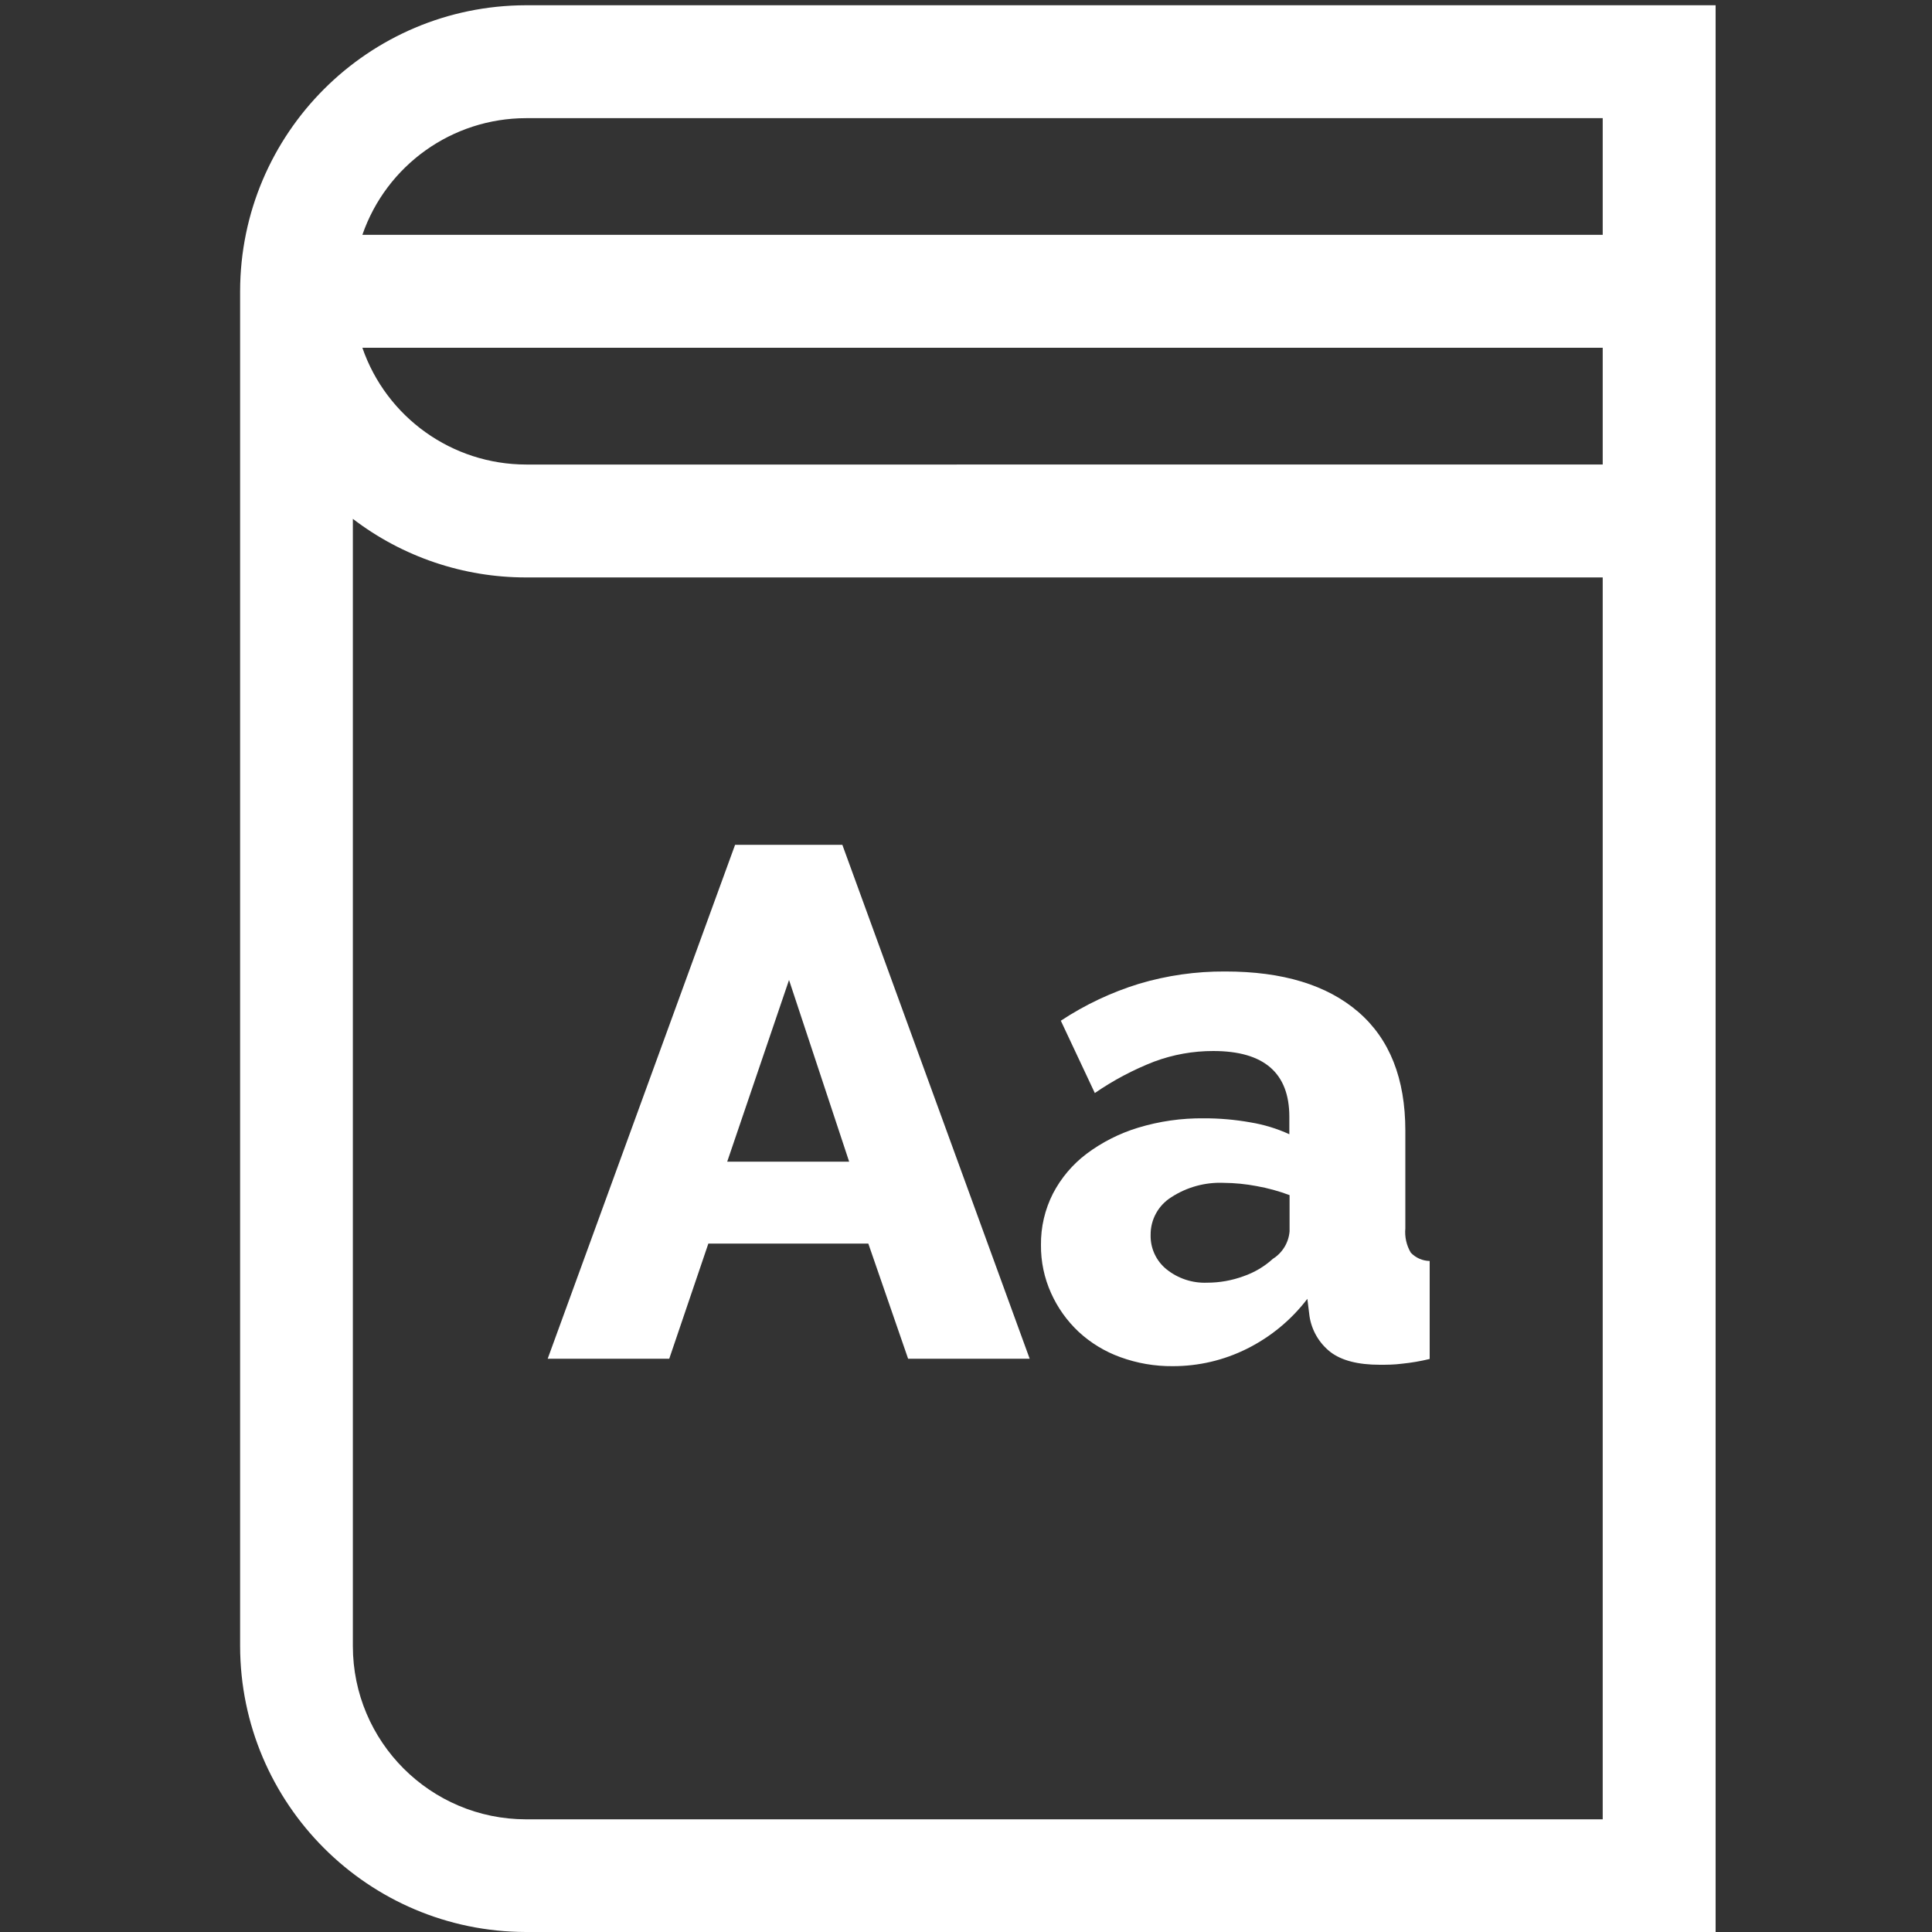 <?xml version="1.0" encoding="UTF-8"?><svg id="a" xmlns="http://www.w3.org/2000/svg" viewBox="0 0 250 250"><rect x="0" y="0" width="250" height="250" fill="#333333" stroke="none"/><defs><style>.b{fill:#fff;}</style></defs><path class="b" d="M68.07,.68c-20.421,.033-36.967,16.579-37,37V213c.033,20.421,16.579,36.967,37,37H222V.68H68.07ZM207.39,235.42H68.07c-12.376-.011-22.404-10.044-22.41-22.42V67.14c6.433,4.922,14.31,7.586,22.41,7.58H207.39V235.42Zm0-175.31H68.07c-9.556-.015-18.056-6.079-21.18-15.11H207.39v15.11Zm0-29.72H46.89c3.125-9.029,11.625-15.089,21.18-15.1H207.39v15.1Z"/><path class="b" d="M109,109.32h-13.88l-24.25,66.5h15.73l5.06-14.9h20.7l5.15,14.9h15.73l-24.24-66.5Zm-14.9,41l8-23.51,7.78,23.51h-15.78Z"/><path class="b" d="M182.56,162.1c-.562-.946-.81-2.045-.71-3.14v-12.65c0-6.74-2.027-11.86-6.08-15.36-4.053-3.5-9.8-5.247-17.24-5.24-3.771-.023-7.526,.513-11.14,1.59-3.584,1.104-6.991,2.713-10.12,4.78l4.4,9.36c2.393-1.651,4.971-3.016,7.68-4.07,2.447-.911,5.039-1.375,7.65-1.37,6.56,0,9.84,2.84,9.84,8.52v2.25c-1.61-.737-3.312-1.255-5.06-1.54-1.98-.352-3.988-.527-6-.52-2.889-.033-5.766,.378-8.53,1.22-2.395,.731-4.645,1.871-6.65,3.37-1.815,1.372-3.301,3.131-4.35,5.15-1.045,2.059-1.577,4.341-1.55,6.65-.02,2.147,.427,4.273,1.31,6.23,.845,1.885,2.055,3.584,3.56,5,1.559,1.443,3.392,2.559,5.39,3.28,2.175,.795,4.475,1.192,6.79,1.17,3.332,.009,6.619-.762,9.6-2.25,3.067-1.526,5.742-3.736,7.82-6.46l.28,2.25c.282,1.837,1.255,3.497,2.72,4.64,1.43,1.09,3.56,1.64,6.37,1.64,.87,0,1.84,0,2.9-.14,1.199-.122,2.389-.325,3.56-.61v-12.68c-.924-.016-1.803-.401-2.44-1.07Zm-15.69-2.77c-.117,1.461-.918,2.781-2.16,3.56-1.097,1-2.387,1.765-3.79,2.25-1.515,.557-3.116,.841-4.73,.84-1.898,.074-3.759-.541-5.24-1.73-1.342-1.082-2.103-2.727-2.06-4.45-.021-1.975,.987-3.82,2.66-4.87,2.013-1.315,4.387-1.969,6.79-1.87,1.433,.011,2.862,.152,4.27,.42,1.453,.259,2.879,.65,4.26,1.17v4.68Z"/></svg>